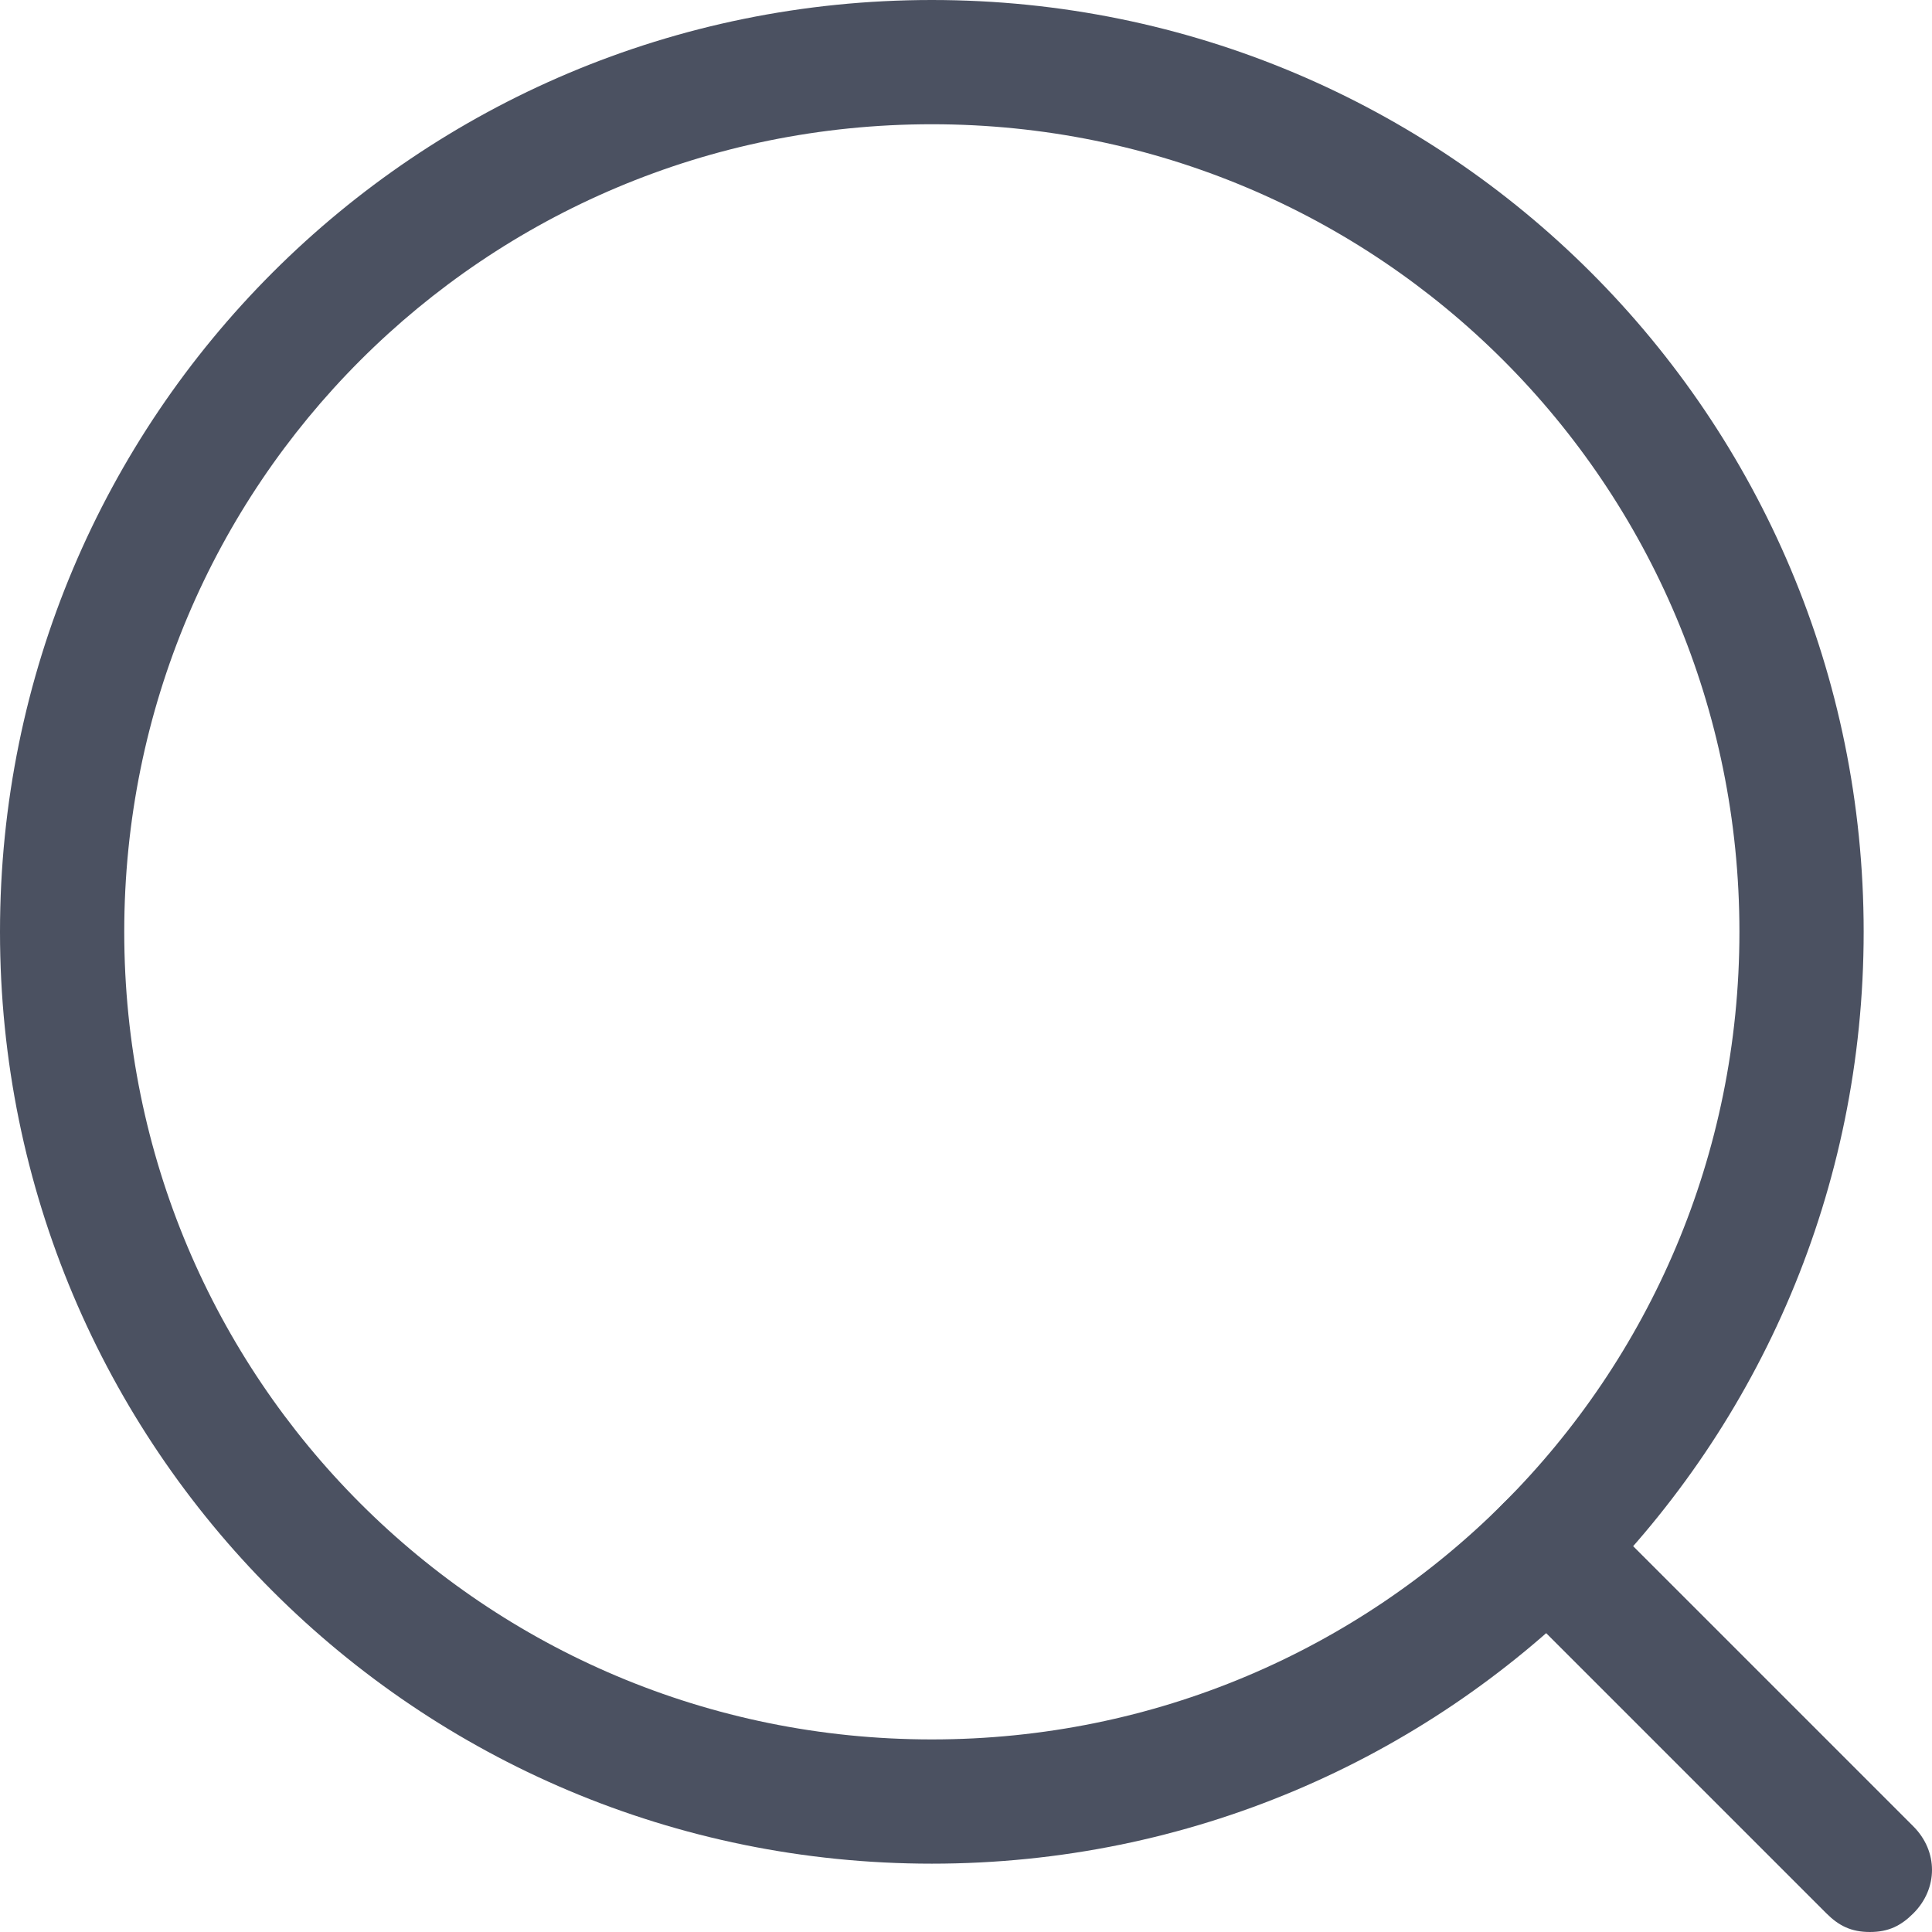 <?xml version="1.0" encoding="utf-8"?>
<!-- Generator: Adobe Illustrator 27.4.1, SVG Export Plug-In . SVG Version: 6.00 Build 0)  -->
<svg version="1.1" id="Vrstva_1" xmlns="http://www.w3.org/2000/svg" xmlns:xlink="http://www.w3.org/1999/xlink" x="0px" y="0px"
	 viewBox="0 0 31.1 31.1" style="enable-background:new 0 0 31.1 31.1;" xml:space="preserve">
<style type="text/css">
	.st0{fill:#4B5161;}
	.st1{fill:#A6DCF3;}
	.st2{fill:#FFFFFF;}
	.st3{fill:#FF9B00;}
	.st4{fill:#8CC63F;}
</style>
<g>
	<path class="st0" d="M15,30C6.7,30,0,23.3,0,15S6.7,0,15,0s15,6.7,15,15S23.3,30,15,30z M15,2C7.8,2,2,7.8,2,15c0,7.2,5.8,13,13,13
		s13-5.8,13-13C28,7.8,22.2,2,15,2z"/>
	<path class="st0" d="M30.1,31.1c-0.3,0-0.5-0.1-0.7-0.3l-5.2-5.2c-0.4-0.4-0.4-1,0-1.4s1-0.4,1.4,0l5.2,5.2c0.4,0.4,0.4,1,0,1.4
		C30.6,31,30.4,31.1,30.1,31.1z"/>
</g>
</svg>
